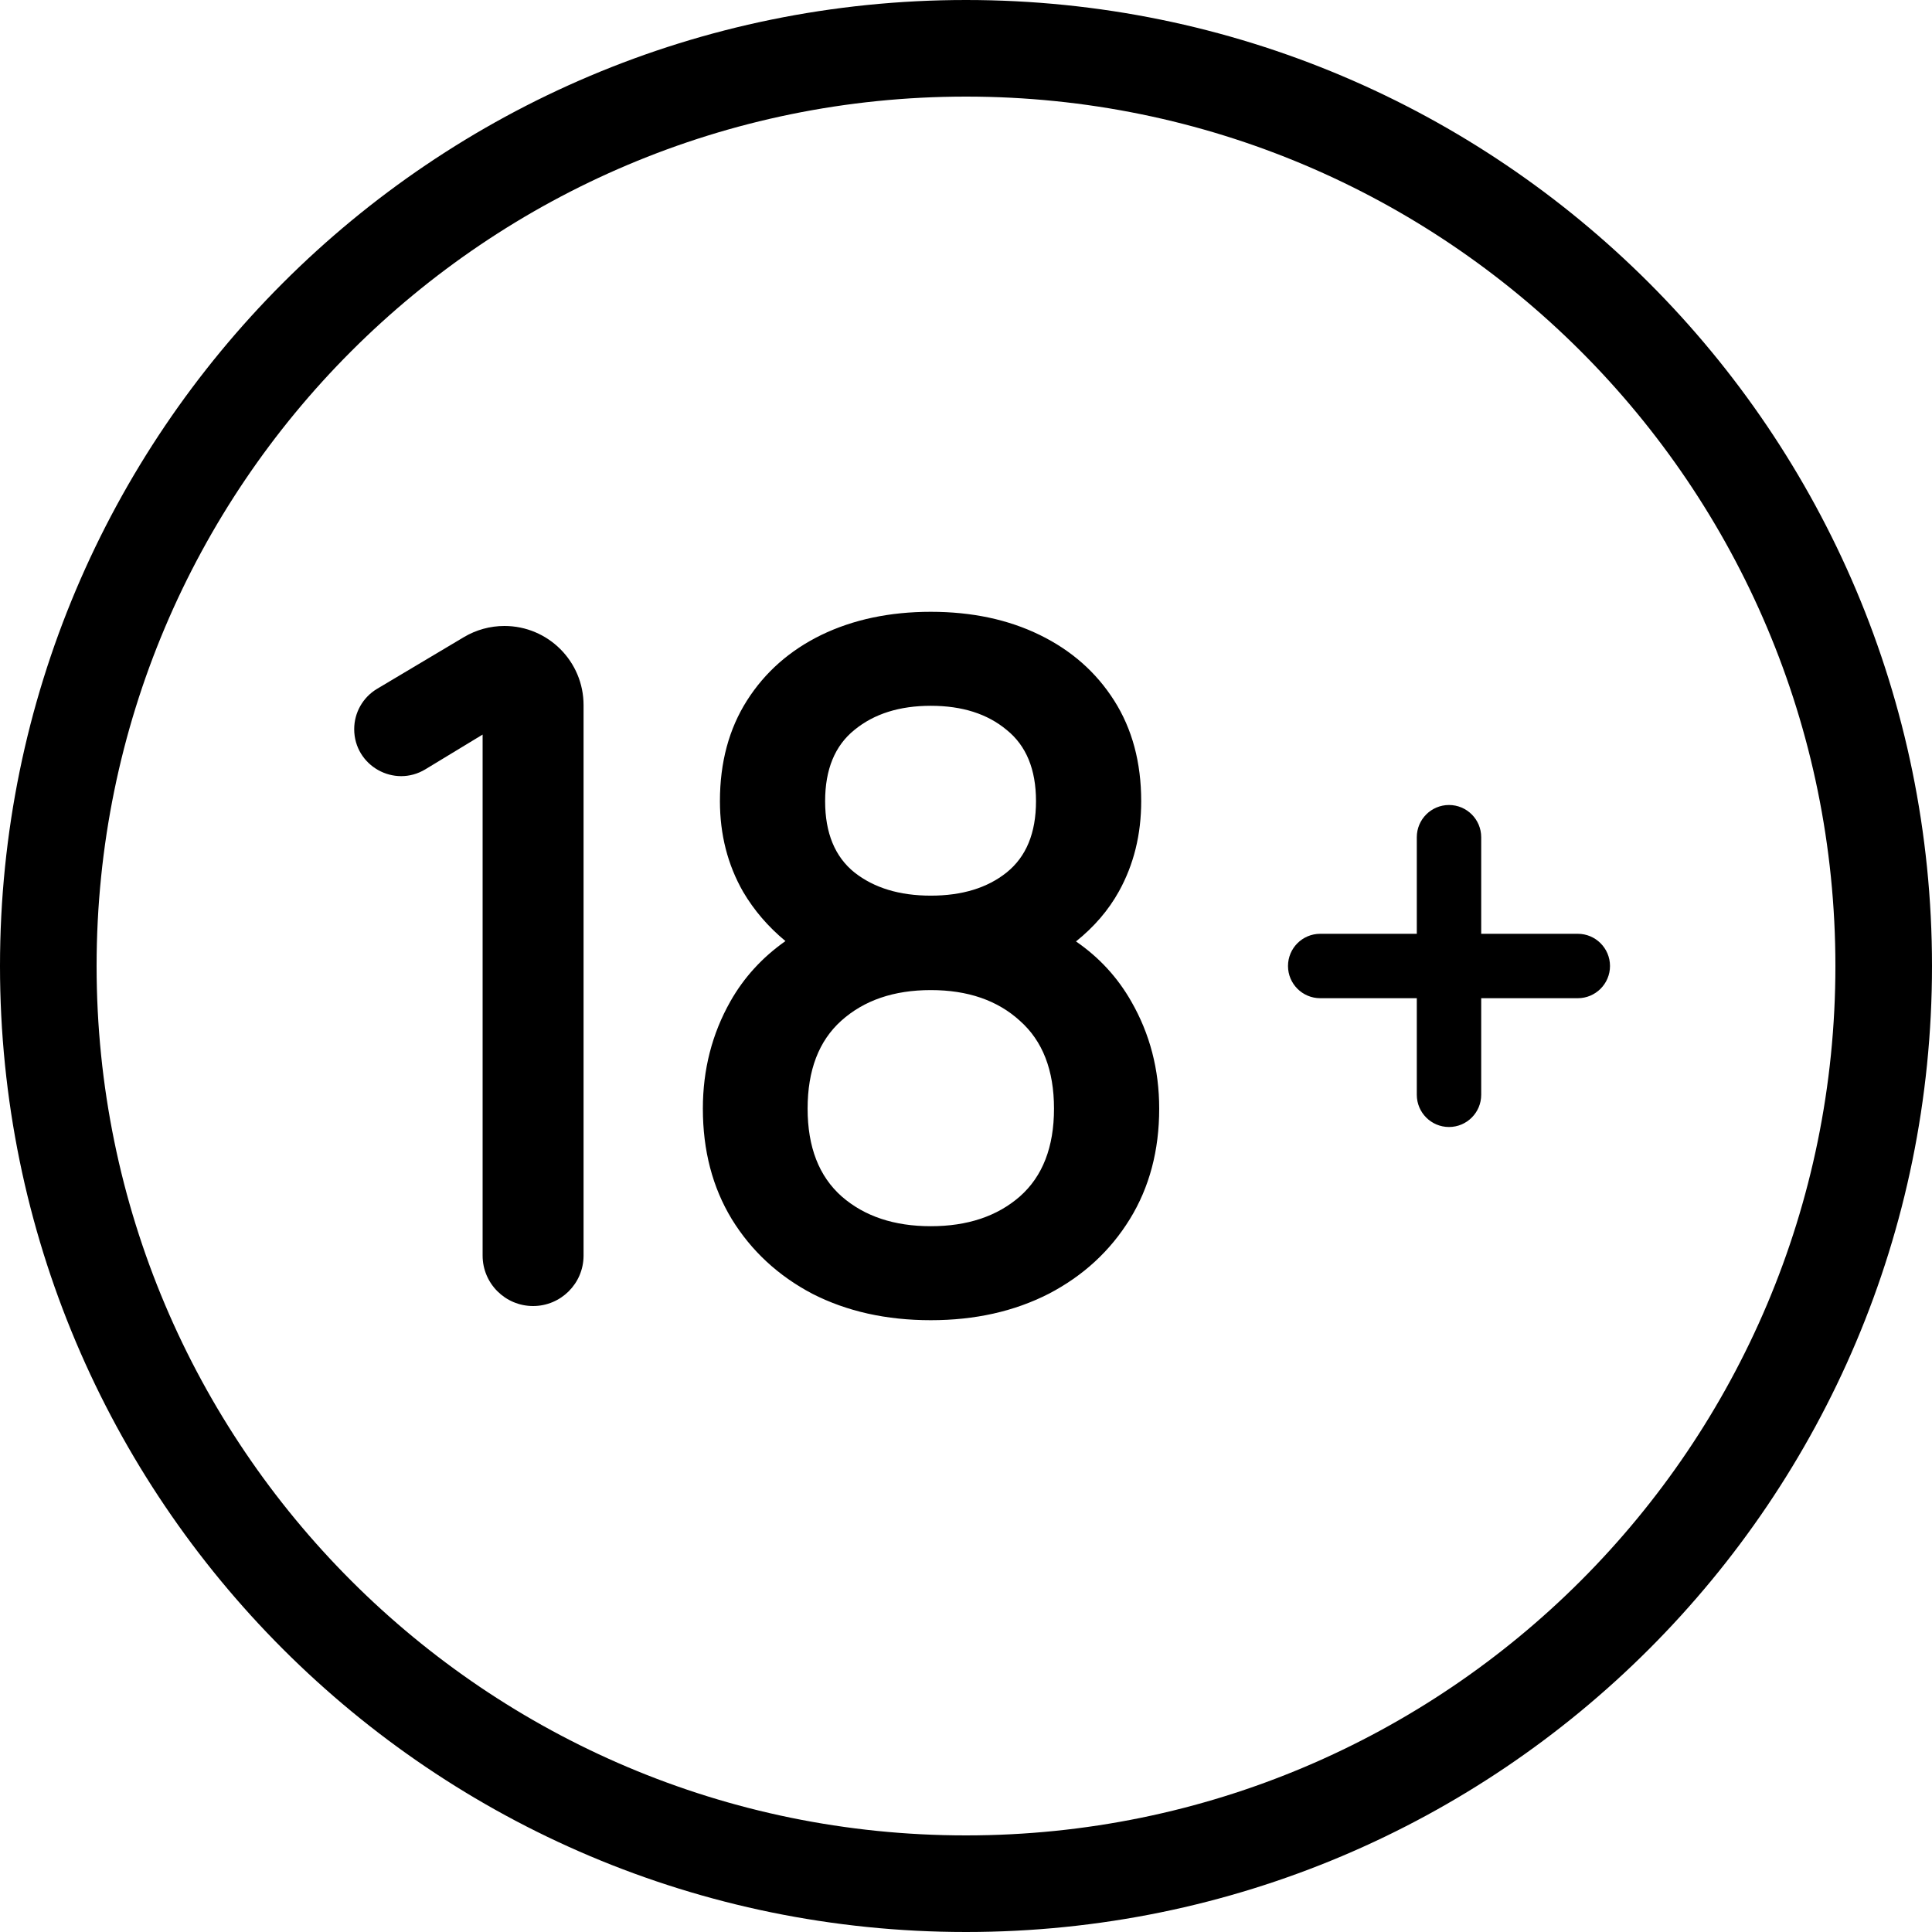 <svg width="60" height="60" viewBox="0 0 60 60" fill="none" xmlns="http://www.w3.org/2000/svg">
                <path fill-rule="evenodd" clip-rule="evenodd" d="M57 30C57 44.912 44.912 57 30 57C15.088 57 3 44.912 3 30C3 15.088 15.088 3 30 3C44.912 3 57 15.088 57 30ZM60 30C60 46.569 46.569 60 30 60C13.431 60 0 46.569 0 30C0 13.431 13.431 0 30 0C46.569 0 60 13.431 60 30ZM25.228 40.179C26.297 40.726 27.523 41 28.907 41C30.28 41 31.502 40.726 32.571 40.179C33.641 39.621 34.479 38.849 35.088 37.861C35.696 36.874 36 35.73 36 34.429C36 33.217 35.711 32.107 35.132 31.1C34.706 30.352 34.134 29.731 33.416 29.237C33.981 28.784 34.426 28.266 34.749 27.683C35.21 26.852 35.441 25.918 35.441 24.881C35.441 23.679 35.161 22.637 34.602 21.757C34.043 20.877 33.273 20.198 32.291 19.719C31.31 19.24 30.182 19 28.907 19C27.631 19 26.498 19.24 25.507 19.719C24.526 20.198 23.756 20.877 23.197 21.757C22.638 22.637 22.358 23.679 22.358 24.881C22.358 25.918 22.598 26.856 23.079 27.697C23.418 28.272 23.856 28.782 24.393 29.226C23.671 29.734 23.101 30.359 22.682 31.1C22.113 32.107 21.828 33.217 21.828 34.429C21.828 35.73 22.127 36.874 22.726 37.861C23.334 38.849 24.168 39.621 25.228 40.179ZM31.673 37.157C30.967 37.773 30.045 38.081 28.907 38.081C27.769 38.081 26.846 37.773 26.14 37.157C25.434 36.532 25.081 35.622 25.081 34.429C25.081 33.236 25.429 32.327 26.125 31.701C26.832 31.066 27.759 30.748 28.907 30.748C30.055 30.748 30.977 31.066 31.673 31.701C32.38 32.327 32.733 33.236 32.733 34.429C32.733 35.622 32.38 36.532 31.673 37.157ZM31.261 27.096C30.663 27.575 29.878 27.815 28.907 27.815C27.936 27.815 27.146 27.575 26.537 27.096C25.929 26.607 25.625 25.869 25.625 24.881C25.625 23.894 25.929 23.156 26.537 22.667C27.146 22.168 27.936 21.919 28.907 21.919C29.878 21.919 30.663 22.168 31.261 22.667C31.87 23.156 32.174 23.894 32.174 24.881C32.174 25.869 31.87 26.607 31.261 27.096ZM14.988 38.993C14.988 39.858 15.69 40.56 16.555 40.56C17.421 40.56 18.123 39.858 18.123 38.993V21.898C18.123 20.54 17.022 19.44 15.665 19.44C15.222 19.44 14.787 19.56 14.407 19.786L11.711 21.392C11.27 21.655 11 22.131 11 22.644C11 23.78 12.242 24.48 13.213 23.89L14.988 22.813V38.993ZM40 30C40 29.448 40.448 29 41 29H44V26C44 25.448 44.448 25 45 25C45.552 25 46 25.448 46 26V29H49C49.552 29 50 29.448 50 30C50 30.552 49.552 31 49 31H46V34C46 34.552 45.552 35 45 35C44.448 35 44 34.552 44 34V31H41C40.448 31 40 30.552 40 30Z" fill="black"/>
</svg>
